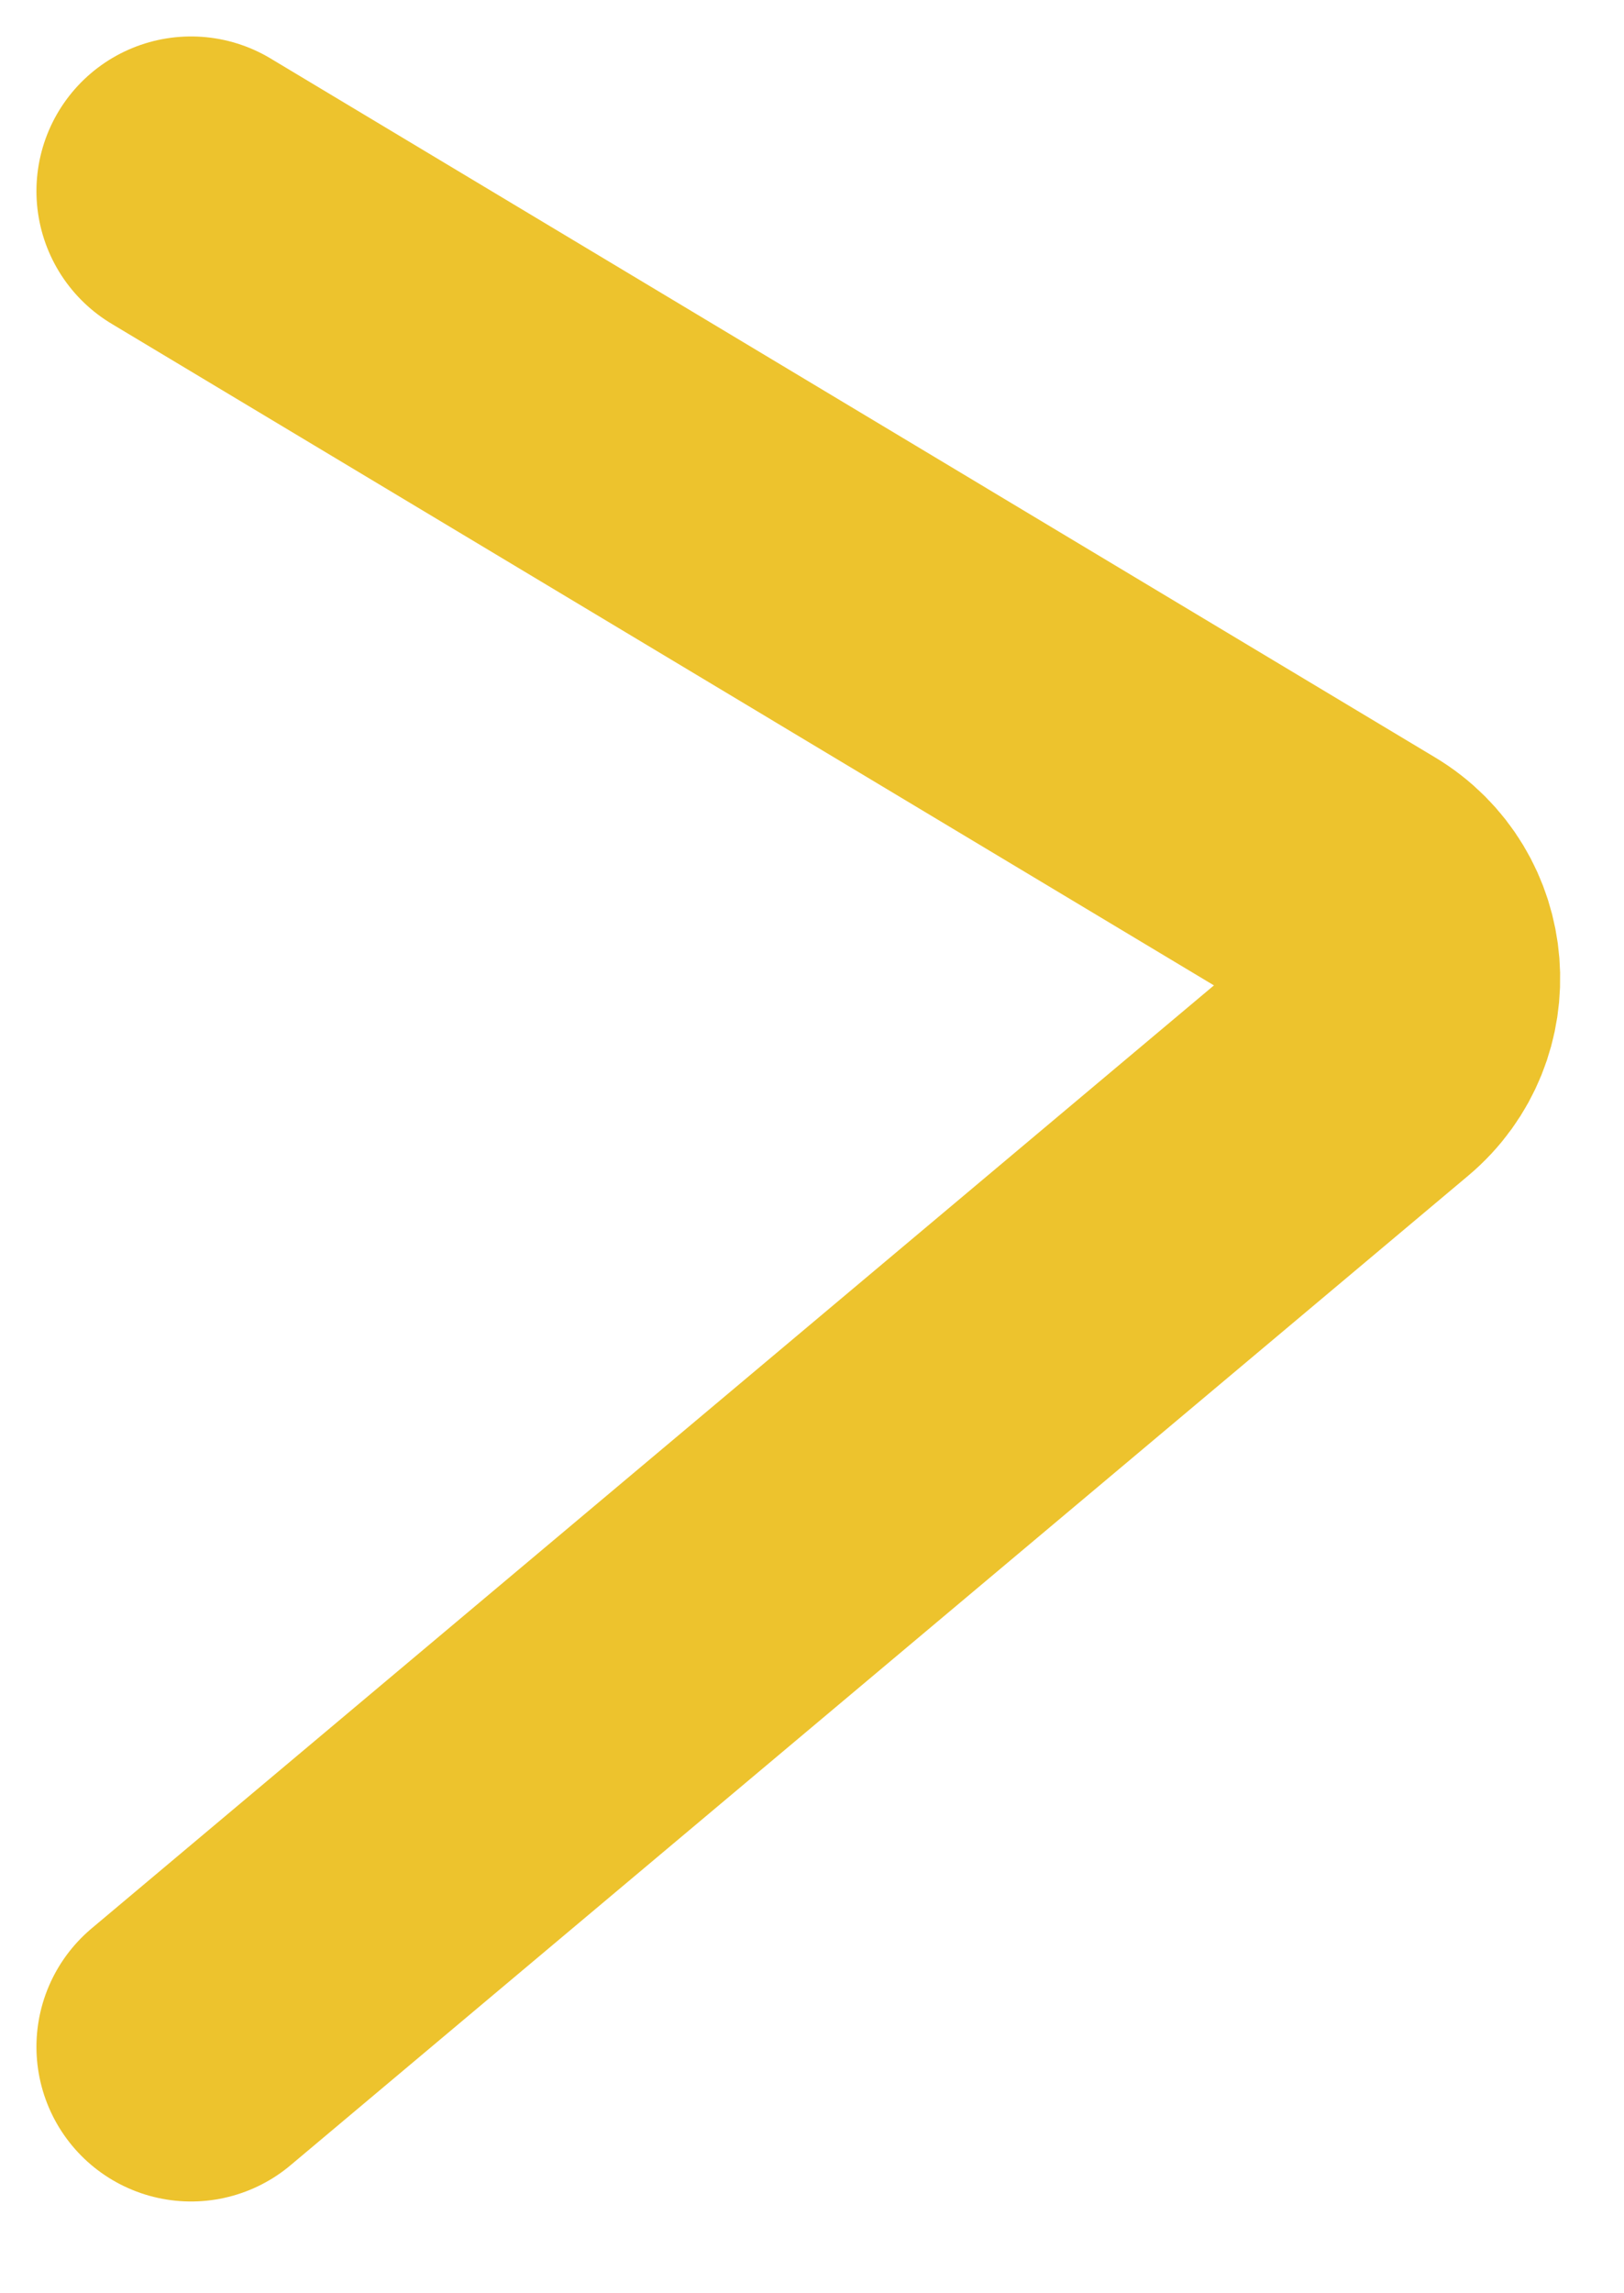 <svg xmlns="http://www.w3.org/2000/svg" width="17" height="24" viewBox="0 0 17 24" fill="none"><path d="M2 2L14.189 9.314C14.825 9.695 14.896 10.588 14.328 11.065L2 21.421" stroke="#EDC32D" stroke-width="3.237" stroke-linecap="round"></path></svg>